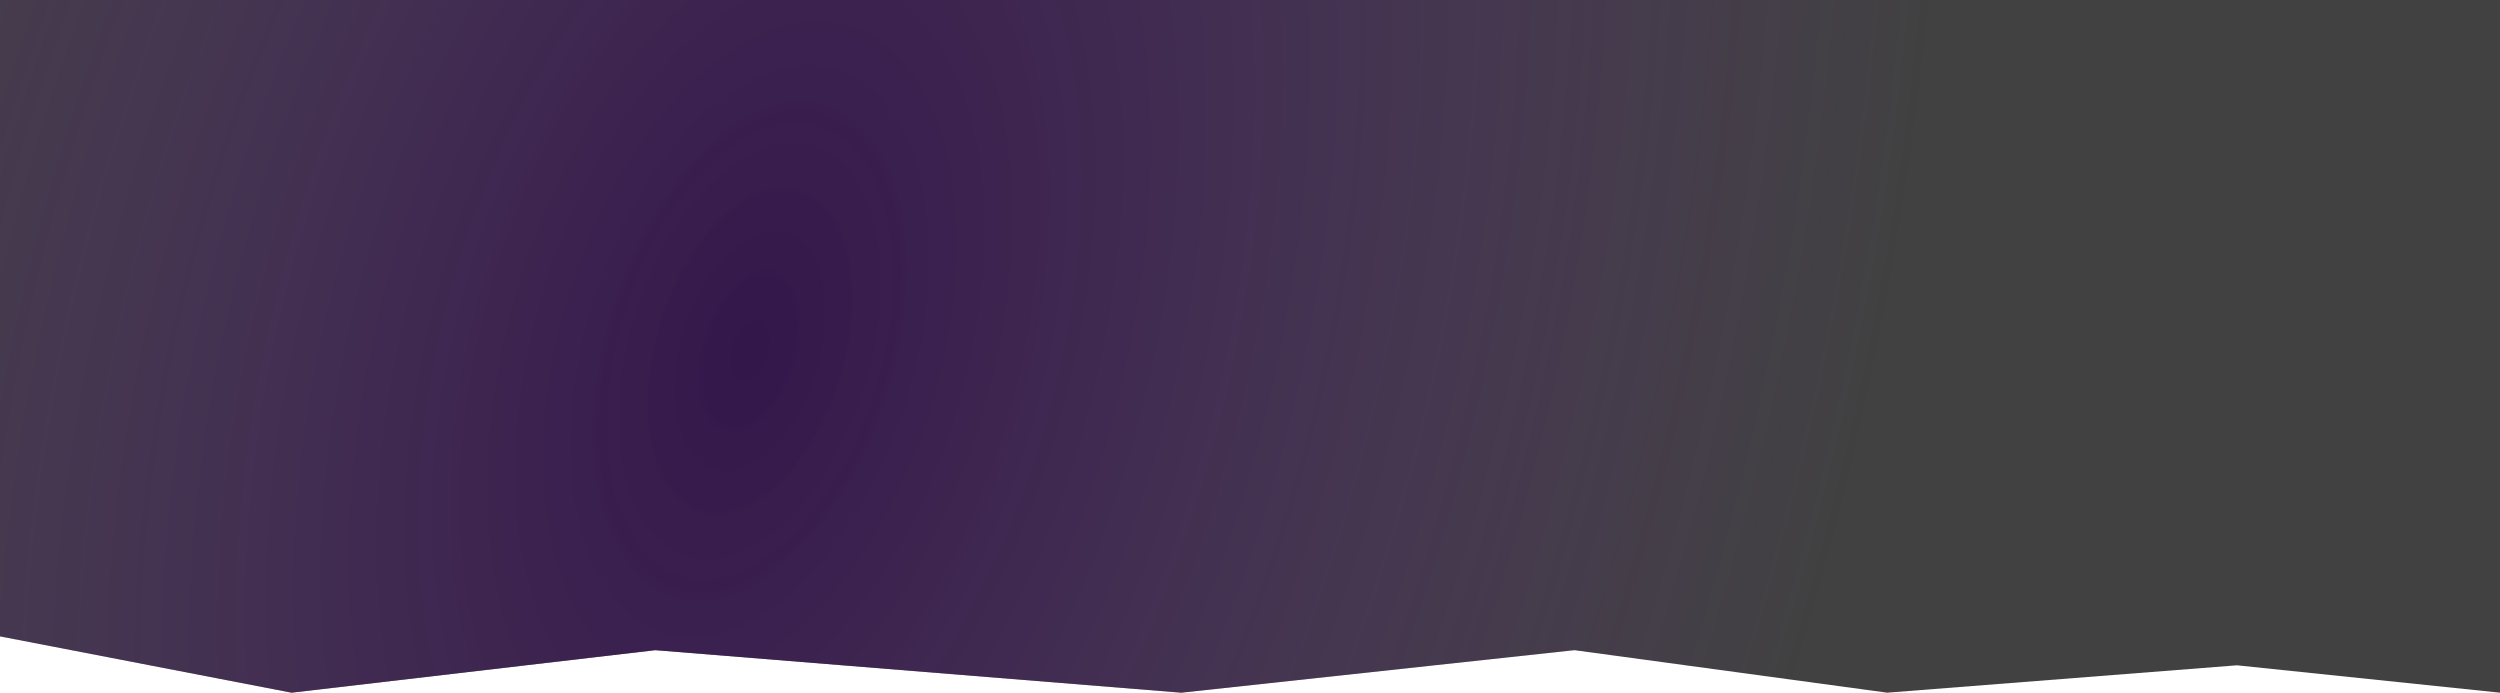 <?xml version="1.0" encoding="UTF-8"?> <svg xmlns="http://www.w3.org/2000/svg" width="3241" height="898" viewBox="0 0 3241 898" fill="none"> <path d="M1531.29 898L849.5 842.88L378 898L0 825V0H860.497H2424.01H3241V898L2900 862.5L2446.5 898L2041.13 842.88L1531.29 898Z" fill="#151515" fill-opacity="0.81"></path> <path d="M1531.29 898L849.5 842.88L378 898L0 825V0H860.497H2424.01H3241V898L2900 862.5L2446.5 898L2041.13 842.88L1531.29 898Z" fill="url(#paint0_radial)"></path> <defs> <radialGradient id="paint0_radial" cx="0" cy="0" r="1" gradientUnits="userSpaceOnUse" gradientTransform="translate(976.5 449) rotate(16.235) scale(1425.34 2534.82)"> <stop stop-color="#2D024E" stop-opacity="0.68"></stop> <stop offset="1" stop-color="#662D91" stop-opacity="0"></stop> </radialGradient> </defs> </svg> 